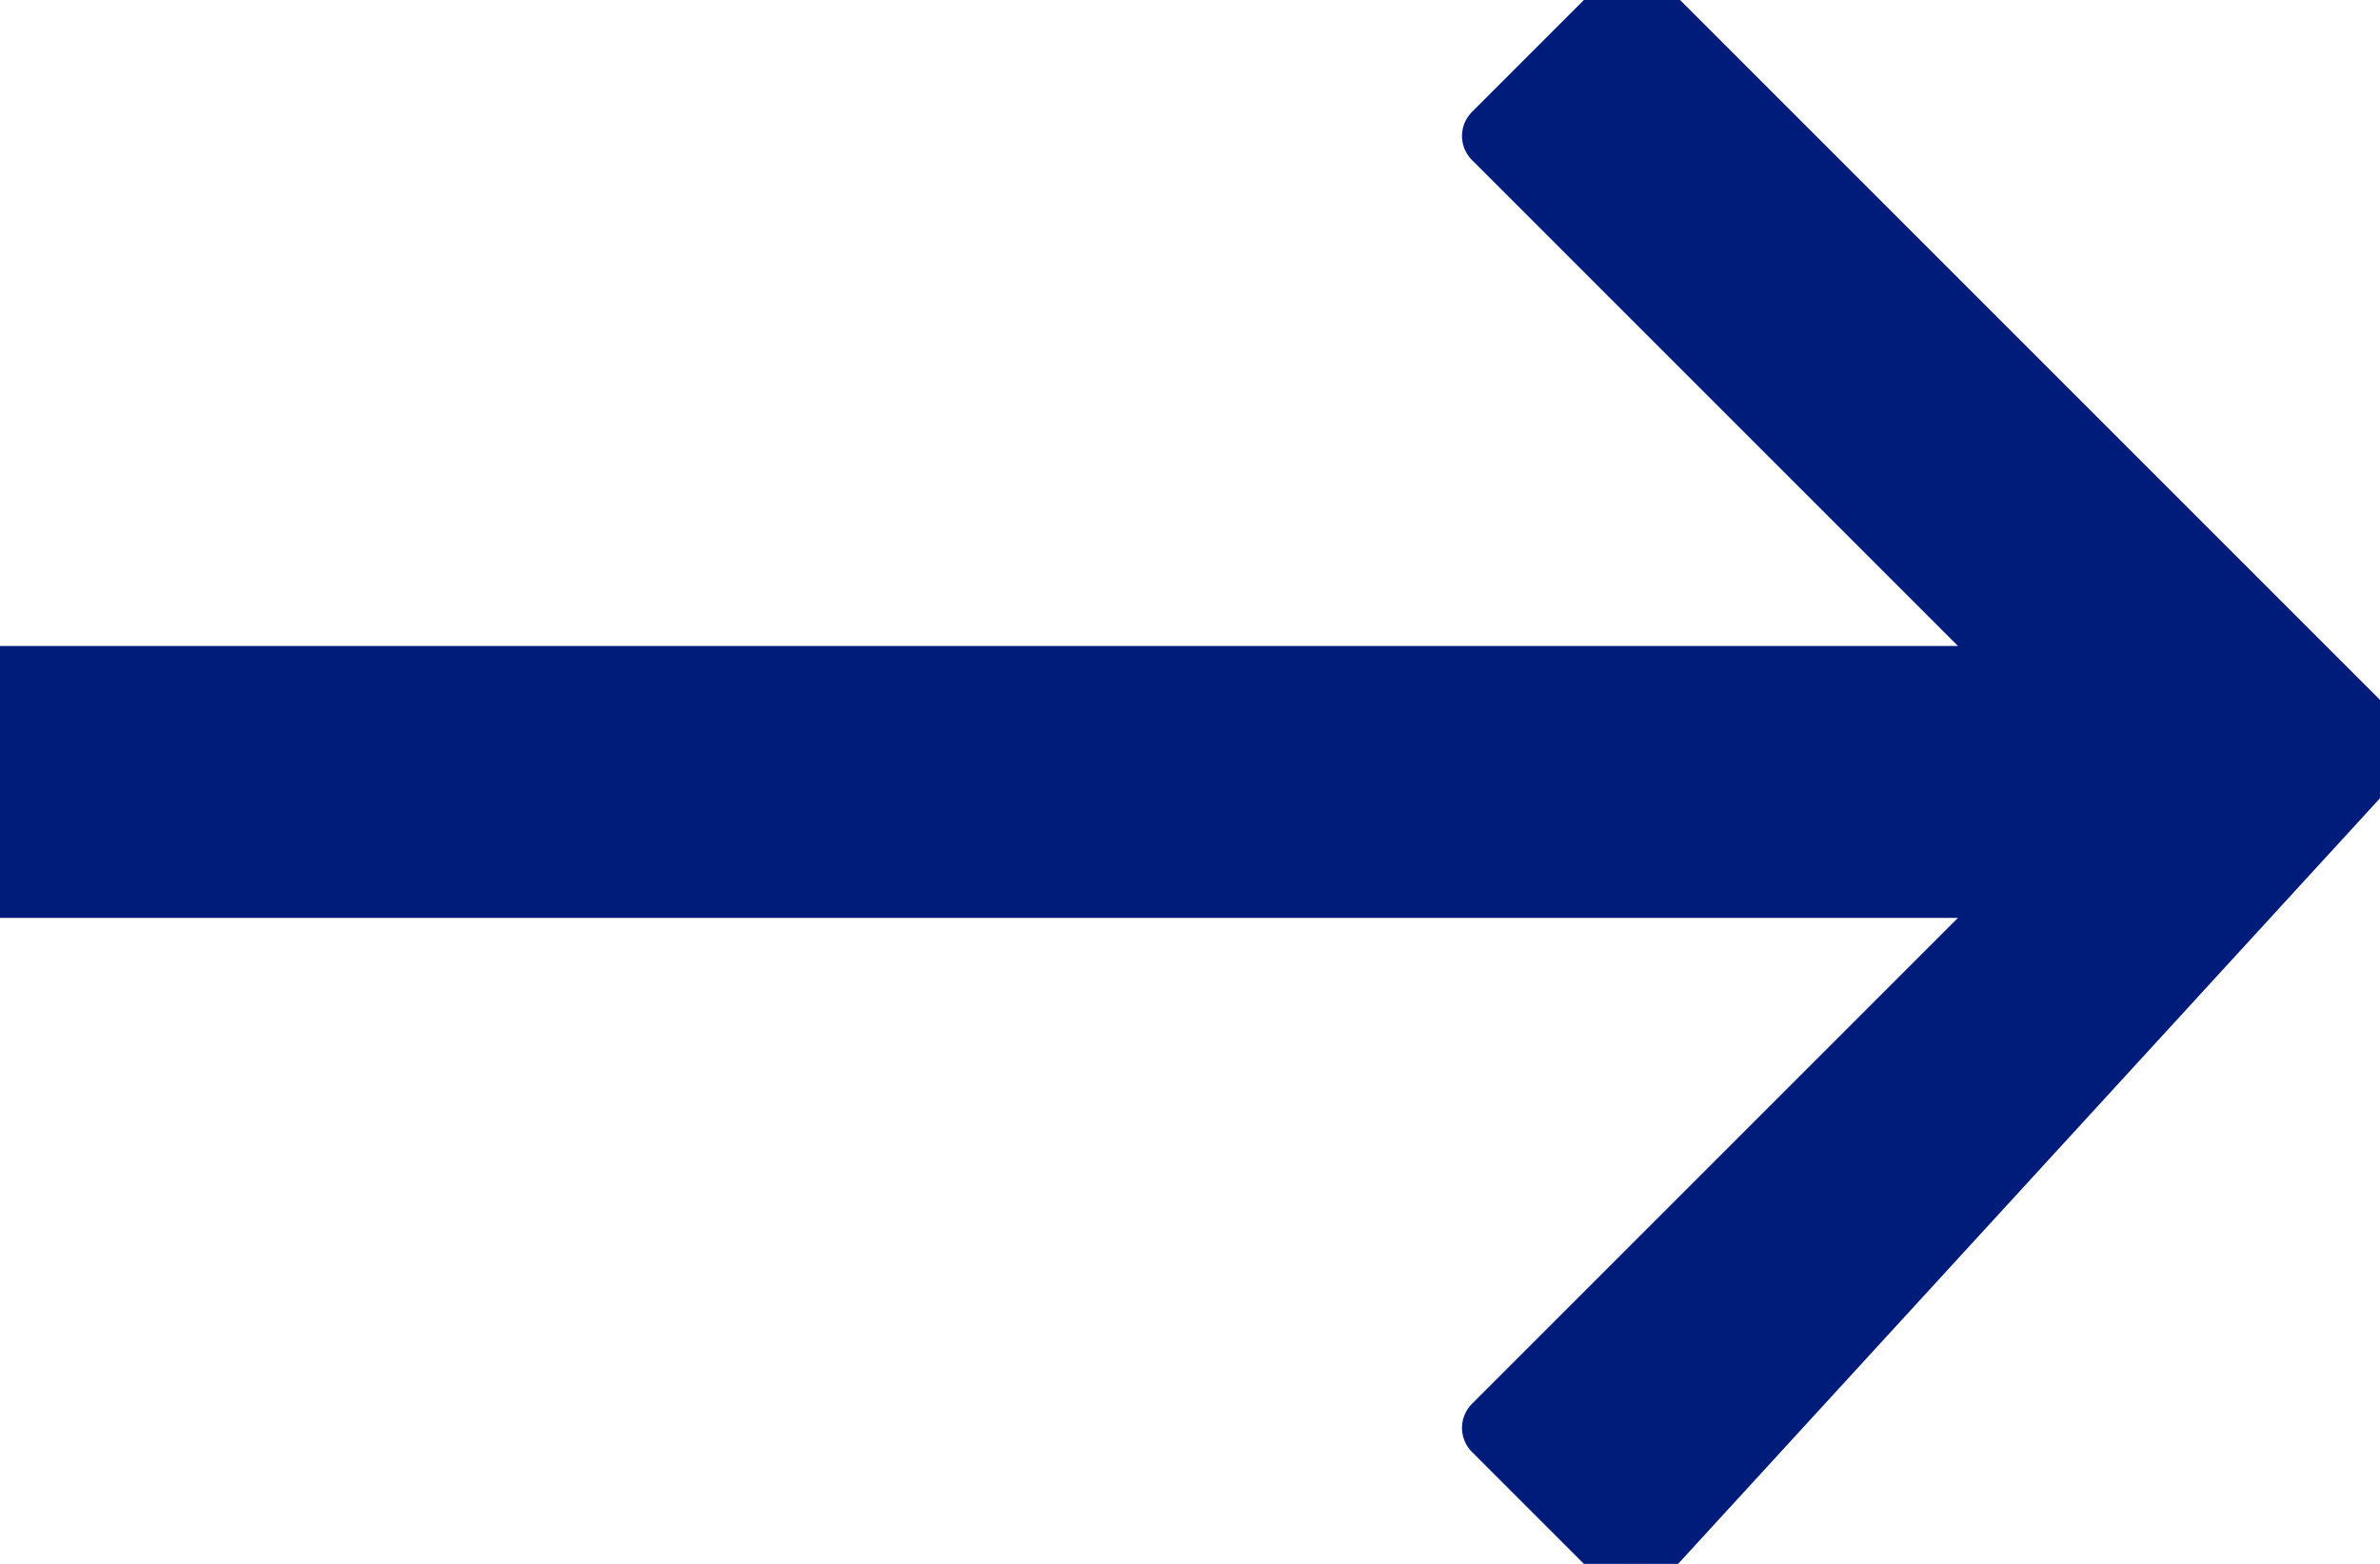 <svg xmlns="http://www.w3.org/2000/svg" viewBox="0 0 35 23" style="enable-background:new 0 0 35 23" xml:space="preserve"><path d="M0 13h30l-8 8 2 2 11-12L24 0l-2 2 8 8H0v3z" style="fill:#001c7b;stroke:#001c7b;stroke-linecap:round;stroke-linejoin:round;stroke-miterlimit:10"/></svg>